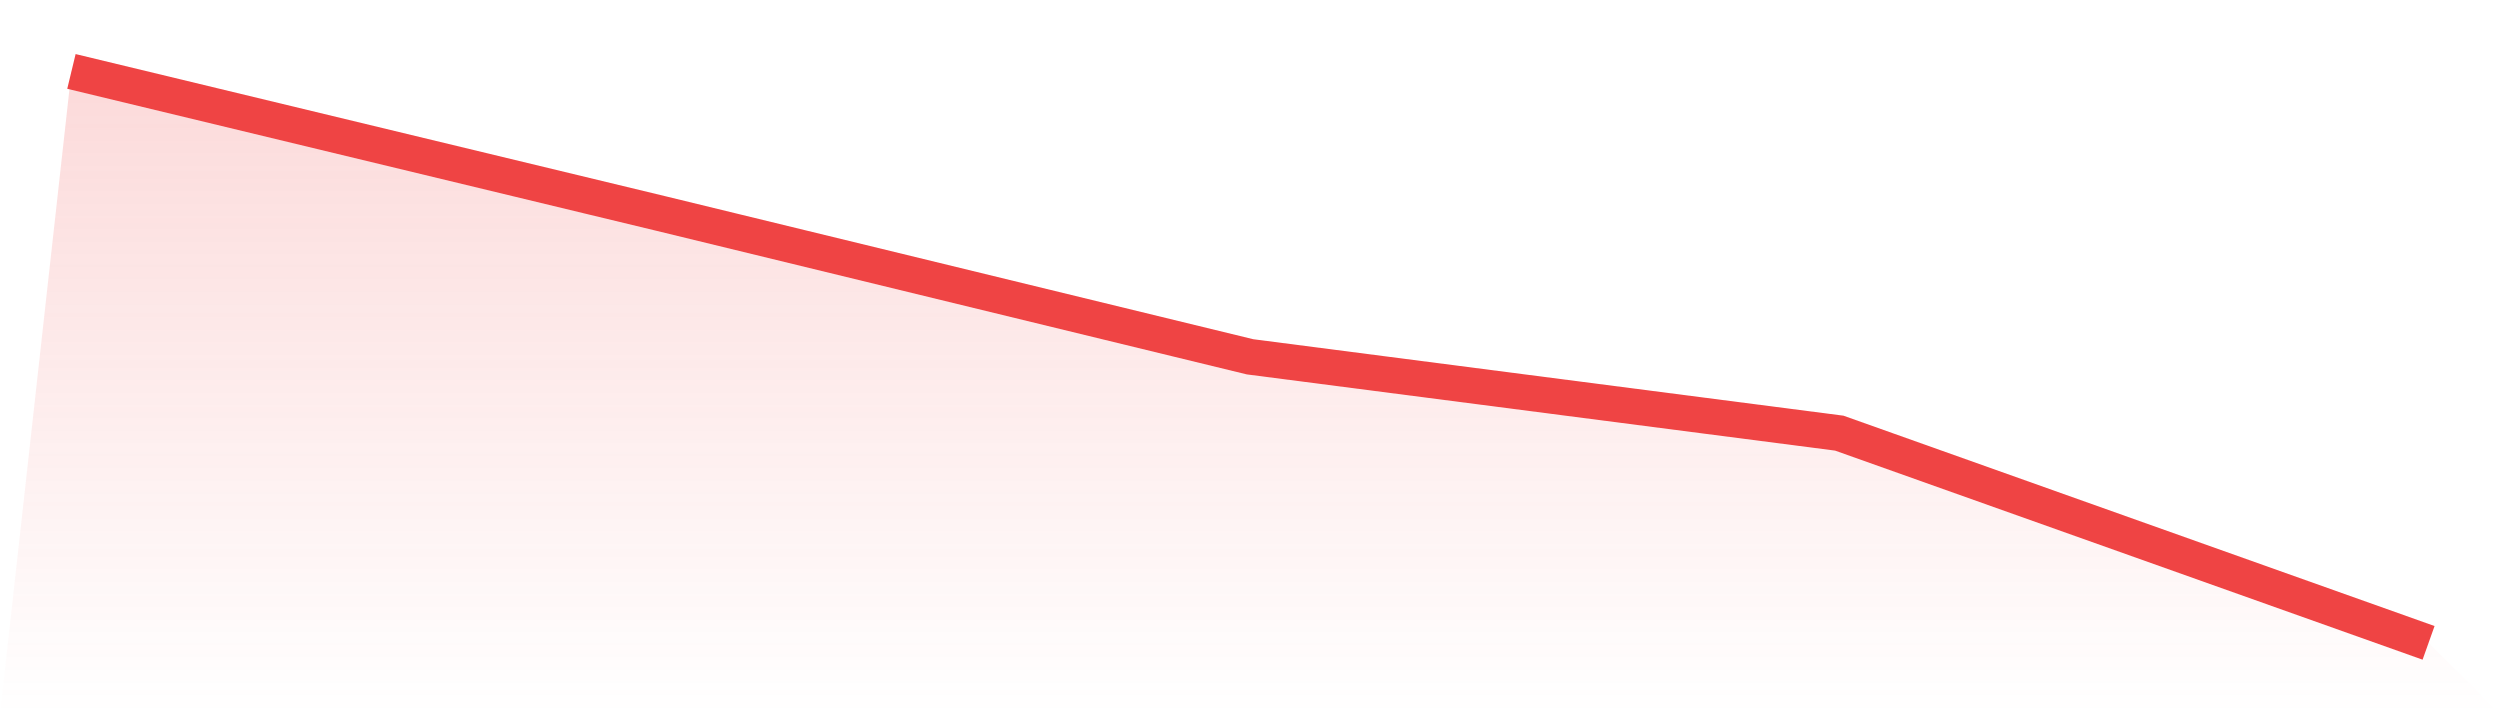 <svg viewBox="0 0 140 40" xmlns="http://www.w3.org/2000/svg">
<defs>
<linearGradient id="gradient" x1="0" x2="0" y1="0" y2="1">
<stop offset="0%" stop-color="#ef4444" stop-opacity="0.2"/>
<stop offset="100%" stop-color="#ef4444" stop-opacity="0"/>
</linearGradient>
</defs>
<path d="M4,4 L4,4 L37,11.954 L70,19.981 L103,24.256 L136,36 L140,40 L0,40 z" fill="url(#gradient)"/>
<path d="M4,4 L4,4 L37,11.954 L70,19.981 L103,24.256 L136,36" fill="none" stroke="#ef4444" stroke-width="2"/>
</svg>